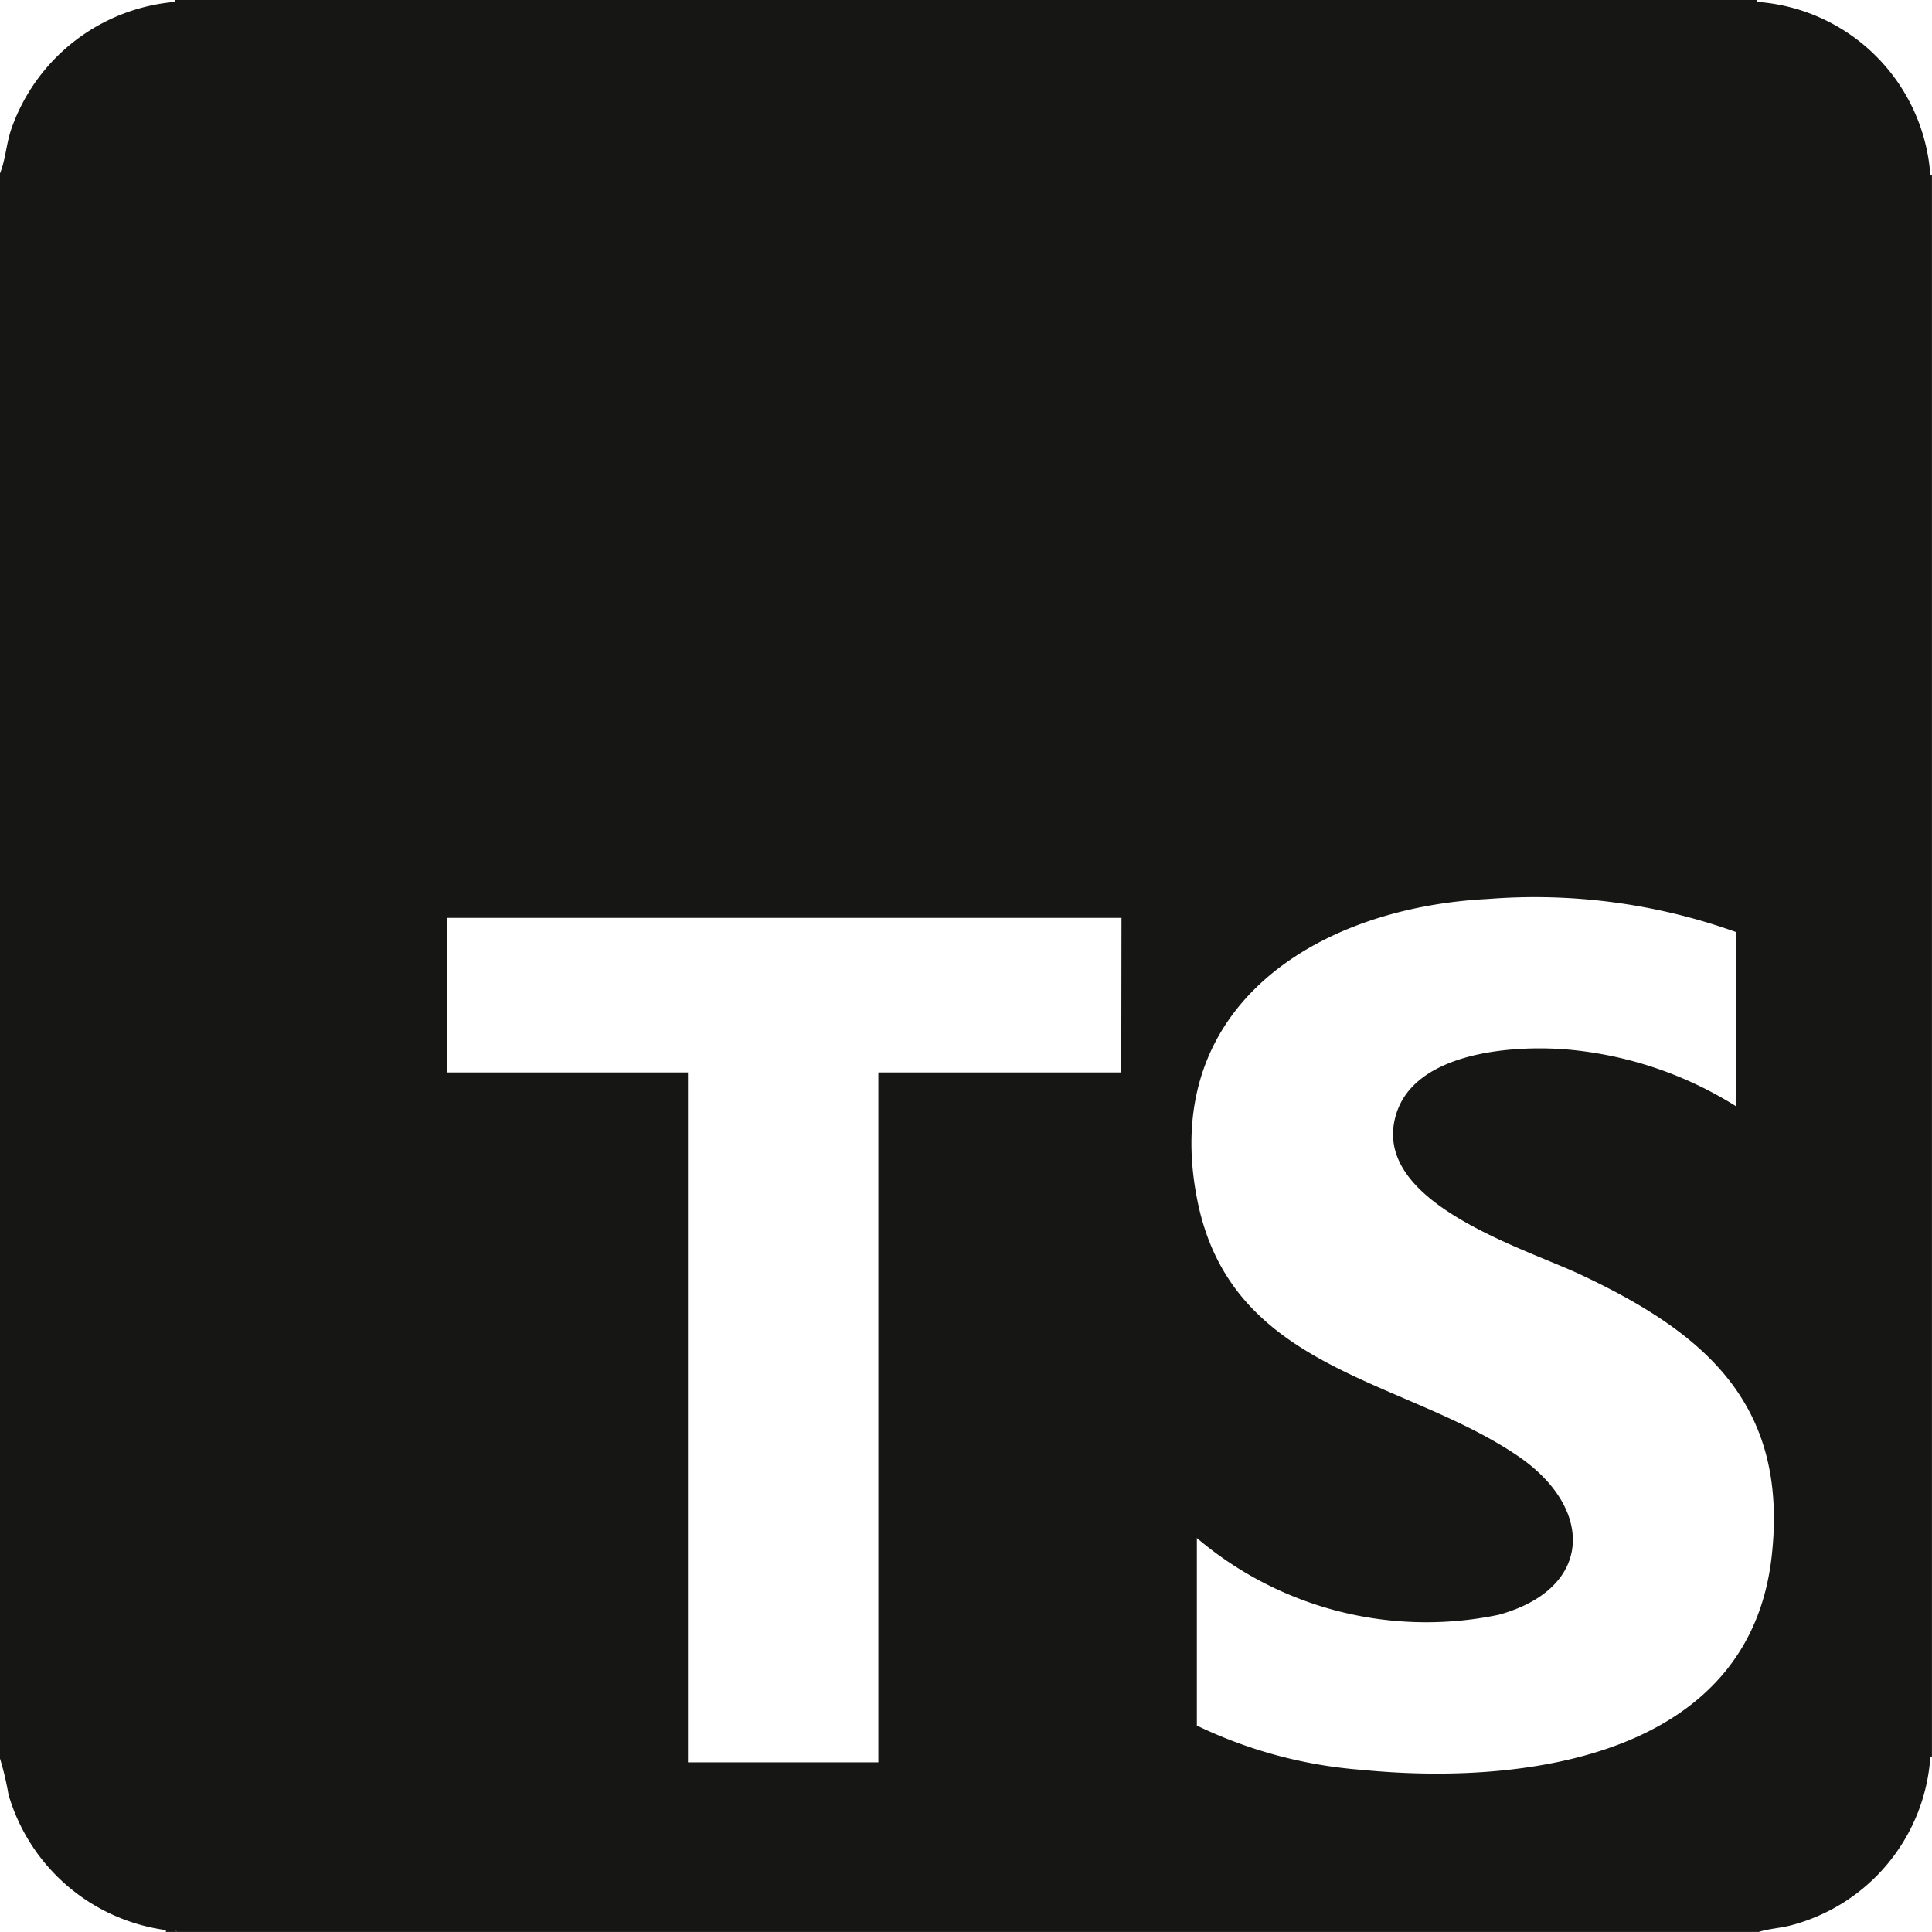 <svg id="Grupo_4156" data-name="Grupo 4156" xmlns="http://www.w3.org/2000/svg" xmlns:xlink="http://www.w3.org/1999/xlink" width="34.199" height="34.199" viewBox="0 0 34.199 34.199">
  <defs>
    <clipPath id="clip-path">
      <rect id="Rectángulo_1549" data-name="Rectángulo 1549" width="34.199" height="34.199" fill="none"/>
    </clipPath>
  </defs>
  <g id="Grupo_4155" data-name="Grupo 4155" clip-path="url(#clip-path)">
    <path id="Trazado_4445" data-name="Trazado 4445" d="M3.1.258H31.1a3.308,3.308,0,0,1,3.07,3.07V31.321A3.314,3.314,0,0,1,31.7,34.307c-.186.049-.385.057-.568.116H3.136c-.038-.061-.139-.026-.2-.033a3.373,3.373,0,0,1-2.786-2.4A5.049,5.049,0,0,0,0,31.354V3.294c.1-.249.11-.523.2-.785A3.373,3.373,0,0,1,3.1.258M30.729,19.81V16.723a10.573,10.573,0,0,0-4.389-.585c-3.042.153-5.837,1.918-5.143,5.346.609,3.008,3.626,3.128,5.666,4.51,1.357.919,1.354,2.347-.331,2.814a6.274,6.274,0,0,1-5.346-1.358v3.32a8.137,8.137,0,0,0,2.92.784c2.888.286,6.863-.239,7.256-3.787.3-2.683-1.179-3.947-3.391-4.983-1.028-.482-3.728-1.286-3.258-2.834.342-1.128,2.138-1.235,3.1-1.141a6.717,6.717,0,0,1,2.92,1M19.852,16.473H7.907v2.736h4.271V31.421h3.37V19.209h4.3Z" transform="translate(0 -0.225)" fill="#161615"/>
    <rect id="Rectángulo_1547" data-name="Rectángulo 1547" width="27.993" height="0.033" transform="translate(3.103 0)" fill="#161615"/>
    <rect id="Rectángulo_1548" data-name="Rectángulo 1548" width="0.033" height="27.993" transform="translate(34.165 3.103)" fill="#161615"/>
    <path id="Trazado_4446" data-name="Trazado 4446" d="M22.92,264.385h-.2v-.033c.062.008.163-.028.2.033" transform="translate(-19.784 -230.187)" fill="#161615"/>
  </g>
</svg>
